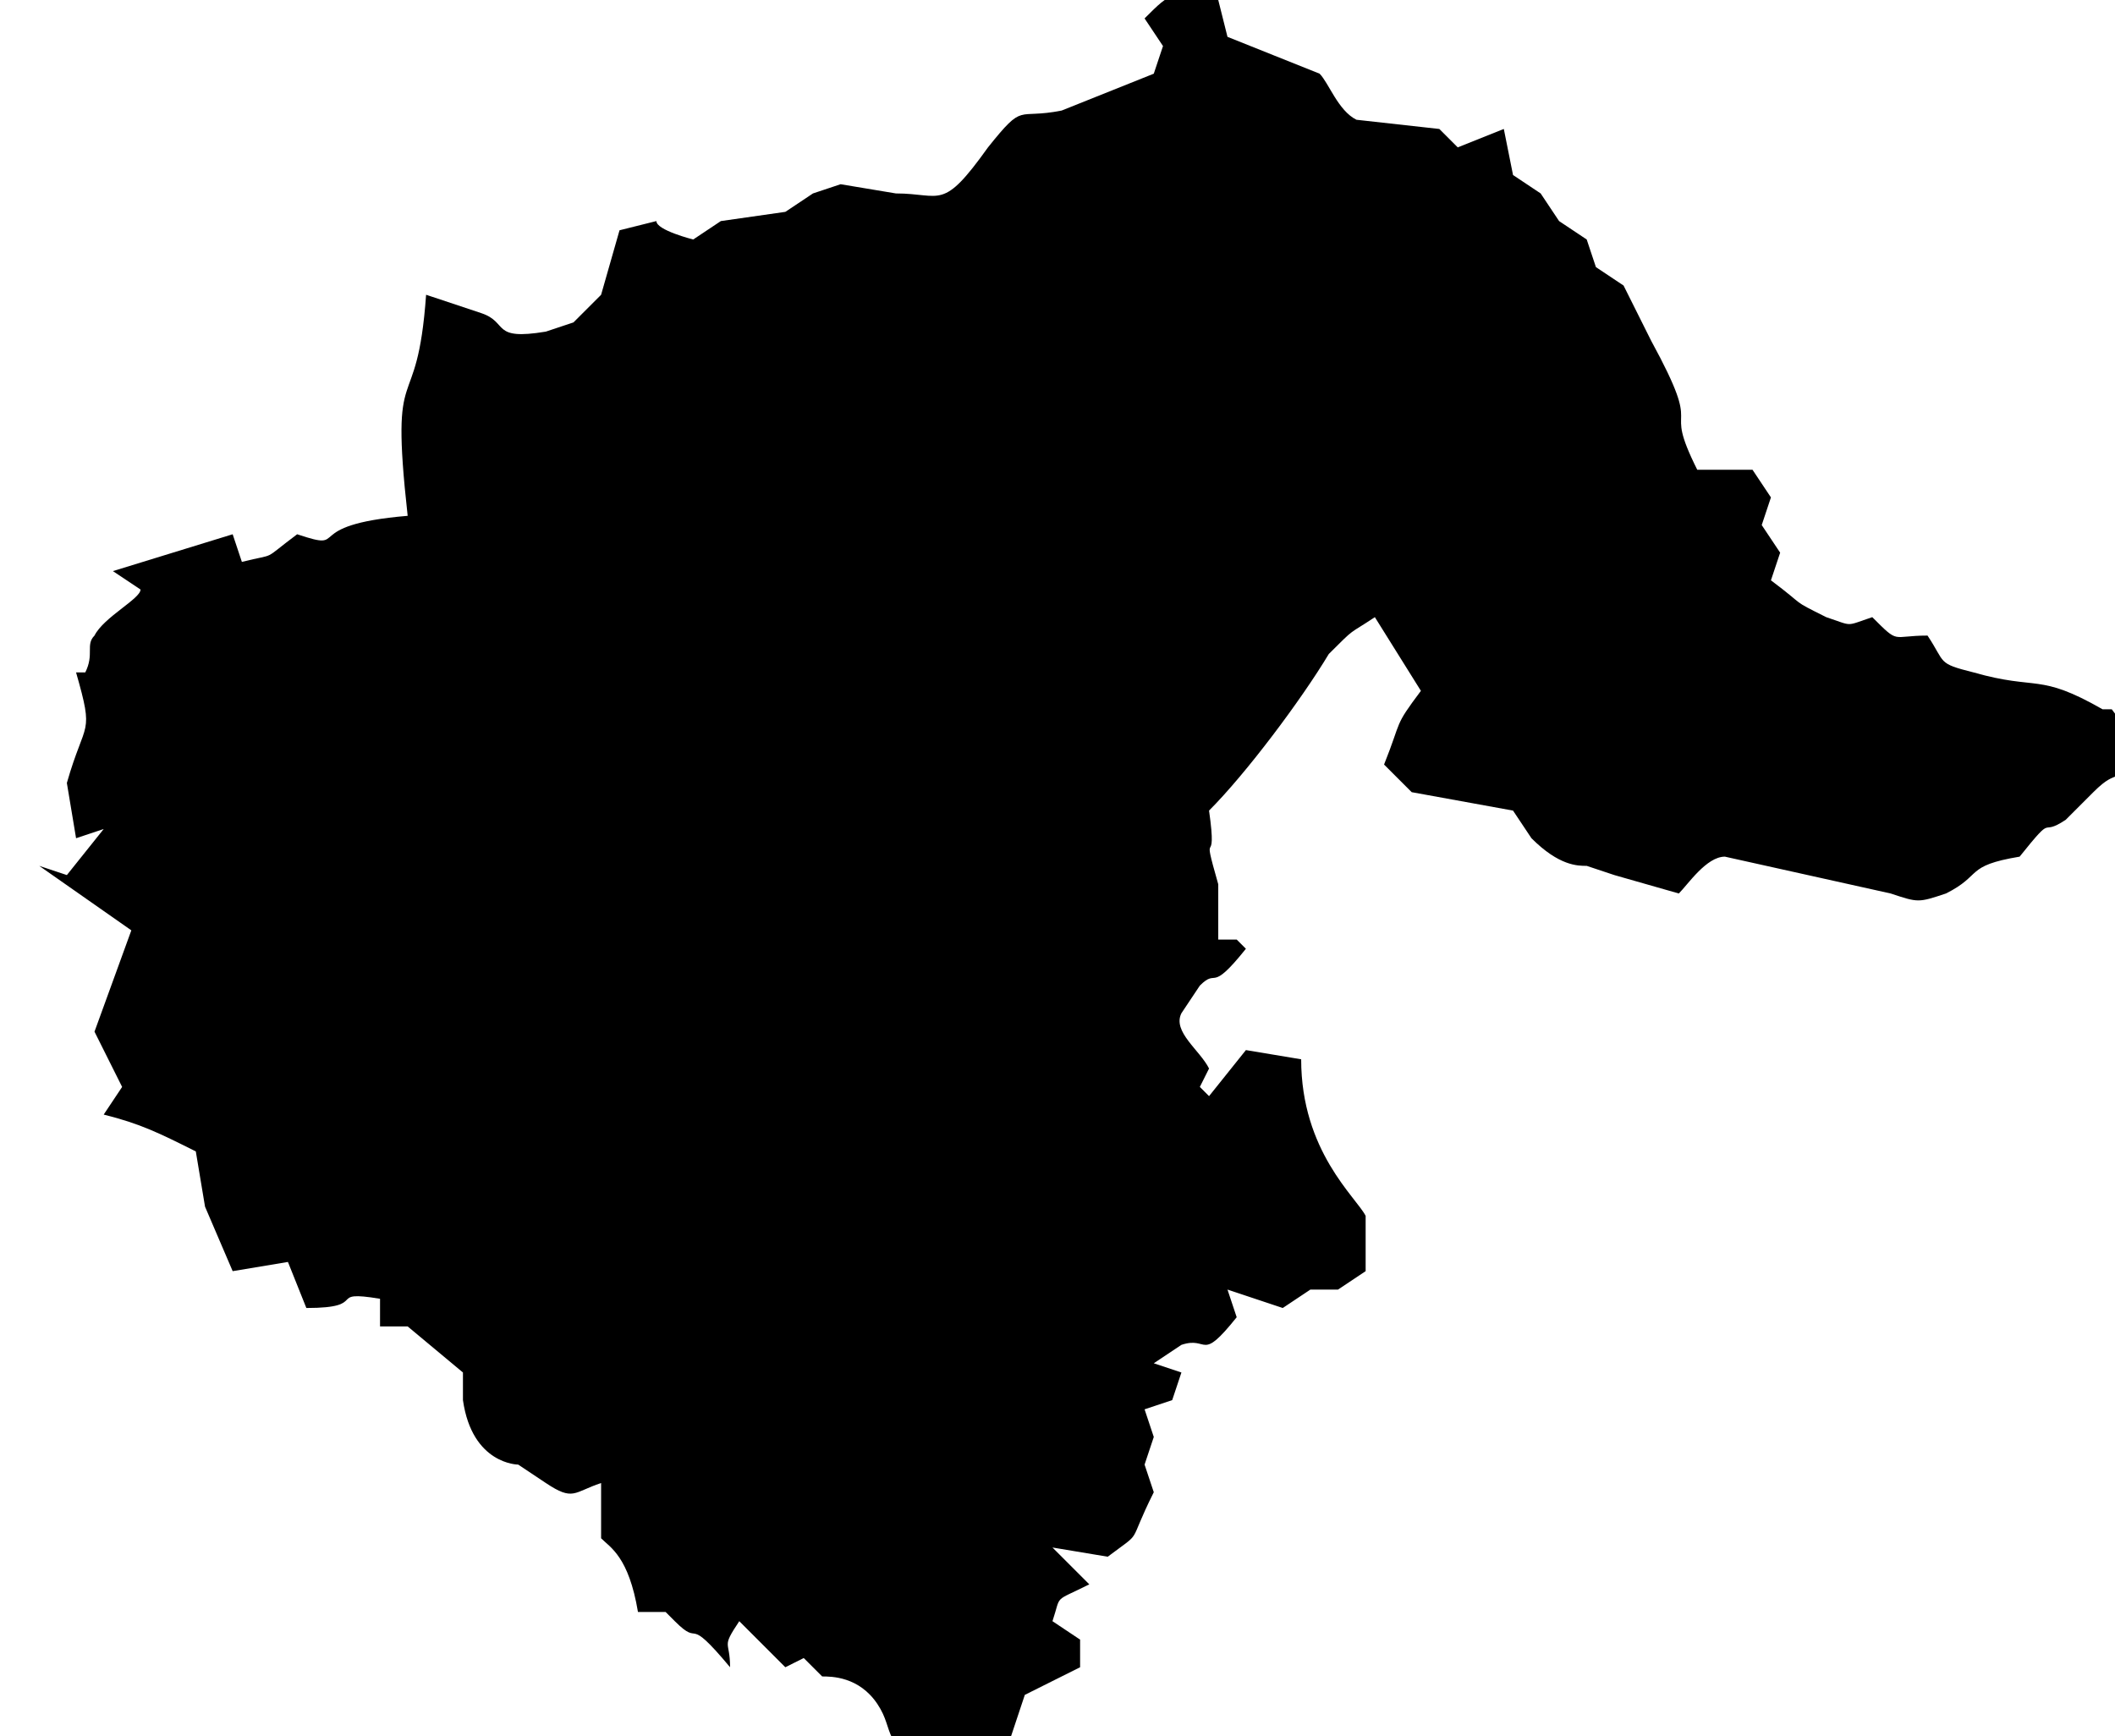 <?xml version="1.0" encoding="UTF-8"?> <svg xmlns="http://www.w3.org/2000/svg" viewBox="0 0 124.00 101.80" data-guides="{&quot;vertical&quot;:[],&quot;horizontal&quot;:[]}"><defs></defs><path fill="#000000" stroke="none" fill-opacity="1" stroke-width="1" stroke-opacity="1" clip-rule="evenodd" text-rendering="geometricprecision" id="tSvg7f23a0dd3b" class="fil0" title="Path 16" d="M2.3 50.764C2.84 50.944 3.38 51.124 3.92 51.304C4.64 50.404 5.36 49.504 6.08 48.604C5.54 48.784 5 48.964 4.46 49.144C4.28 48.064 4.1 46.984 3.92 45.904C3.92 45.904 3.92 45.904 3.92 45.904C5 42.123 5.54 43.204 4.46 39.423C4.64 39.423 4.82 39.423 5 39.423C5.54 38.343 5 37.803 5.54 37.263C6.08 36.183 8.24 35.103 8.24 34.563C7.7 34.203 7.16 33.843 6.62 33.483C8.96 32.763 11.3 32.043 13.641 31.323C13.821 31.863 14.001 32.403 14.181 32.943C16.341 32.403 15.261 32.943 17.421 31.323C20.661 32.403 17.421 30.783 23.901 30.242C22.821 20.522 24.442 24.842 24.982 17.282C26.062 17.642 27.142 18.002 28.222 18.361C29.842 18.902 28.762 19.982 32.002 19.442C32.542 19.262 33.082 19.082 33.622 18.902C34.162 18.361 34.702 17.822 35.242 17.282C35.602 16.021 35.962 14.761 36.322 13.501C37.043 13.321 37.763 13.141 38.483 12.961C38.483 13.501 40.643 14.041 40.643 14.041C41.183 13.681 41.723 13.321 42.263 12.961C43.523 12.781 44.783 12.601 46.043 12.421C46.583 12.061 47.123 11.701 47.663 11.341C48.203 11.161 48.744 10.981 49.284 10.801C50.364 10.981 51.444 11.161 52.524 11.341C55.224 11.341 55.224 12.421 57.924 8.641C60.084 5.941 59.544 7.021 62.245 6.481C64.045 5.761 65.845 5.04 67.645 4.32C67.825 3.78 68.005 3.24 68.185 2.7C67.825 2.16 67.465 1.62 67.105 1.08C68.725 -0.54 68.725 -0.54 71.425 0C71.606 0.72 71.785 1.44 71.966 2.16C72.866 2.52 73.766 2.88 74.666 3.24C75.566 3.6 76.466 3.96 77.366 4.32C77.906 4.86 78.446 6.481 79.526 7.021C81.146 7.201 82.766 7.381 84.387 7.561C84.747 7.921 85.107 8.281 85.467 8.641C86.367 8.281 87.267 7.921 88.167 7.561C88.347 8.461 88.527 9.361 88.707 10.261C89.247 10.621 89.787 10.981 90.327 11.341C90.687 11.881 91.047 12.421 91.407 12.961C91.947 13.321 92.487 13.681 93.027 14.041C93.207 14.581 93.387 15.121 93.567 15.661C94.107 16.021 94.647 16.381 95.188 16.741C95.728 17.822 96.268 18.902 96.808 19.982C100.048 25.922 97.348 23.222 99.508 27.542C100.588 27.542 101.668 27.542 102.748 27.542C103.108 28.082 103.468 28.622 103.828 29.162C103.648 29.703 103.468 30.242 103.288 30.783C103.648 31.323 104.008 31.863 104.368 32.403C104.188 32.943 104.008 33.483 103.828 34.023C105.988 35.643 104.908 35.103 107.069 36.183C108.689 36.723 108.149 36.723 109.769 36.183C111.389 37.803 110.849 37.263 113.009 37.263C114.089 38.883 113.549 38.883 115.709 39.423C119.49 40.503 119.49 39.423 123.27 41.584C123.45 41.584 123.63 41.584 123.81 41.584C124.35 42.304 124.89 43.024 125.43 43.744C123.81 46.444 124.35 44.824 122.73 46.444C122.19 46.984 121.65 47.524 121.11 48.064C119.49 49.144 120.57 47.524 118.409 50.224C115.169 50.764 116.249 51.304 114.089 52.384C112.469 52.924 112.469 52.924 110.849 52.384C107.609 51.664 104.368 50.944 101.128 50.224C100.048 50.224 98.968 51.844 98.428 52.384C97.168 52.024 95.908 51.664 94.647 51.304C94.107 51.124 93.567 50.944 93.027 50.764C92.487 50.764 91.407 50.764 89.787 49.144C89.427 48.604 89.067 48.064 88.707 47.524C86.727 47.164 84.747 46.804 82.766 46.444C82.226 45.904 81.686 45.364 81.146 44.824C82.226 42.123 81.686 42.664 83.306 40.503C82.406 39.063 81.506 37.623 80.606 36.183C78.986 37.263 79.526 36.723 77.906 38.343C76.286 41.043 73.046 45.364 70.885 47.524C71.425 51.304 70.345 48.064 71.425 51.844C71.425 52.924 71.425 54.005 71.425 55.085C71.785 55.085 72.146 55.085 72.506 55.085C72.686 55.265 72.866 55.445 73.046 55.625C70.885 58.325 71.425 56.705 70.345 57.785C69.985 58.325 69.625 58.865 69.265 59.405C68.725 60.485 70.345 61.565 70.885 62.645C70.705 63.005 70.525 63.365 70.345 63.725C70.525 63.905 70.705 64.085 70.885 64.265C71.606 63.365 72.326 62.465 73.046 61.565C74.126 61.745 75.206 61.925 76.286 62.105C76.286 67.506 79.526 70.206 80.066 71.286C80.066 72.366 80.066 73.446 80.066 74.526C79.526 74.886 78.986 75.246 78.446 75.606C77.906 75.606 77.366 75.606 76.826 75.606C76.286 75.966 75.746 76.326 75.206 76.686C74.126 76.326 73.046 75.966 71.966 75.606C72.146 76.146 72.326 76.686 72.506 77.227C70.345 79.927 70.885 78.307 69.265 78.847C68.725 79.207 68.185 79.567 67.645 79.927C68.185 80.107 68.725 80.287 69.265 80.467C69.085 81.007 68.905 81.547 68.725 82.087C68.185 82.267 67.645 82.447 67.105 82.627C67.285 83.167 67.465 83.707 67.645 84.247C67.465 84.787 67.285 85.327 67.105 85.867C67.285 86.407 67.465 86.947 67.645 87.487C66.025 90.728 67.105 89.647 64.945 91.268C63.865 91.088 62.785 90.908 61.705 90.728C62.425 91.448 63.145 92.168 63.865 92.888C61.705 93.968 62.245 93.428 61.705 95.048C62.245 95.408 62.785 95.768 63.325 96.128C63.325 96.668 63.325 97.208 63.325 97.748C62.245 98.288 61.165 98.828 60.084 99.368C59.724 100.448 59.364 101.528 59.005 102.609C58.644 103.149 58.284 103.689 57.924 104.229C57.024 104.409 56.124 104.589 55.224 104.769C51.444 102.069 52.524 101.528 51.444 99.908C50.364 98.288 48.744 98.288 48.203 98.288C47.843 97.928 47.483 97.568 47.123 97.208C46.763 97.388 46.403 97.568 46.043 97.748C45.143 96.848 44.243 95.948 43.343 95.048C42.263 96.668 42.803 96.128 42.803 97.748C40.103 94.508 41.183 96.668 39.563 95.048C39.383 94.868 39.203 94.688 39.023 94.508C38.483 94.508 37.943 94.508 37.403 94.508C36.863 91.268 35.782 90.728 35.242 90.188C35.242 89.108 35.242 88.027 35.242 86.947C33.622 87.487 33.622 88.027 32.002 86.947C31.462 86.587 30.922 86.227 30.382 85.867C30.382 85.867 27.682 85.867 27.142 82.087C27.142 81.547 27.142 81.007 27.142 80.467C26.062 79.567 24.982 78.667 23.901 77.766C23.361 77.766 22.821 77.766 22.281 77.766C22.281 77.227 22.281 76.686 22.281 76.146C19.041 75.606 21.741 76.686 17.961 76.686C17.601 75.786 17.241 74.886 16.881 73.986C15.801 74.166 14.721 74.346 13.641 74.526C13.101 73.266 12.561 72.006 12.021 70.746C11.841 69.666 11.661 68.586 11.48 67.506C9.32 66.426 8.24 65.885 6.08 65.346C6.44 64.805 6.8 64.265 7.16 63.725C6.62 62.645 6.08 61.565 5.54 60.485C6.26 58.505 6.98 56.525 7.7 54.545C5.9 53.285 4.1 52.024 2.3 50.764"></path></svg> 